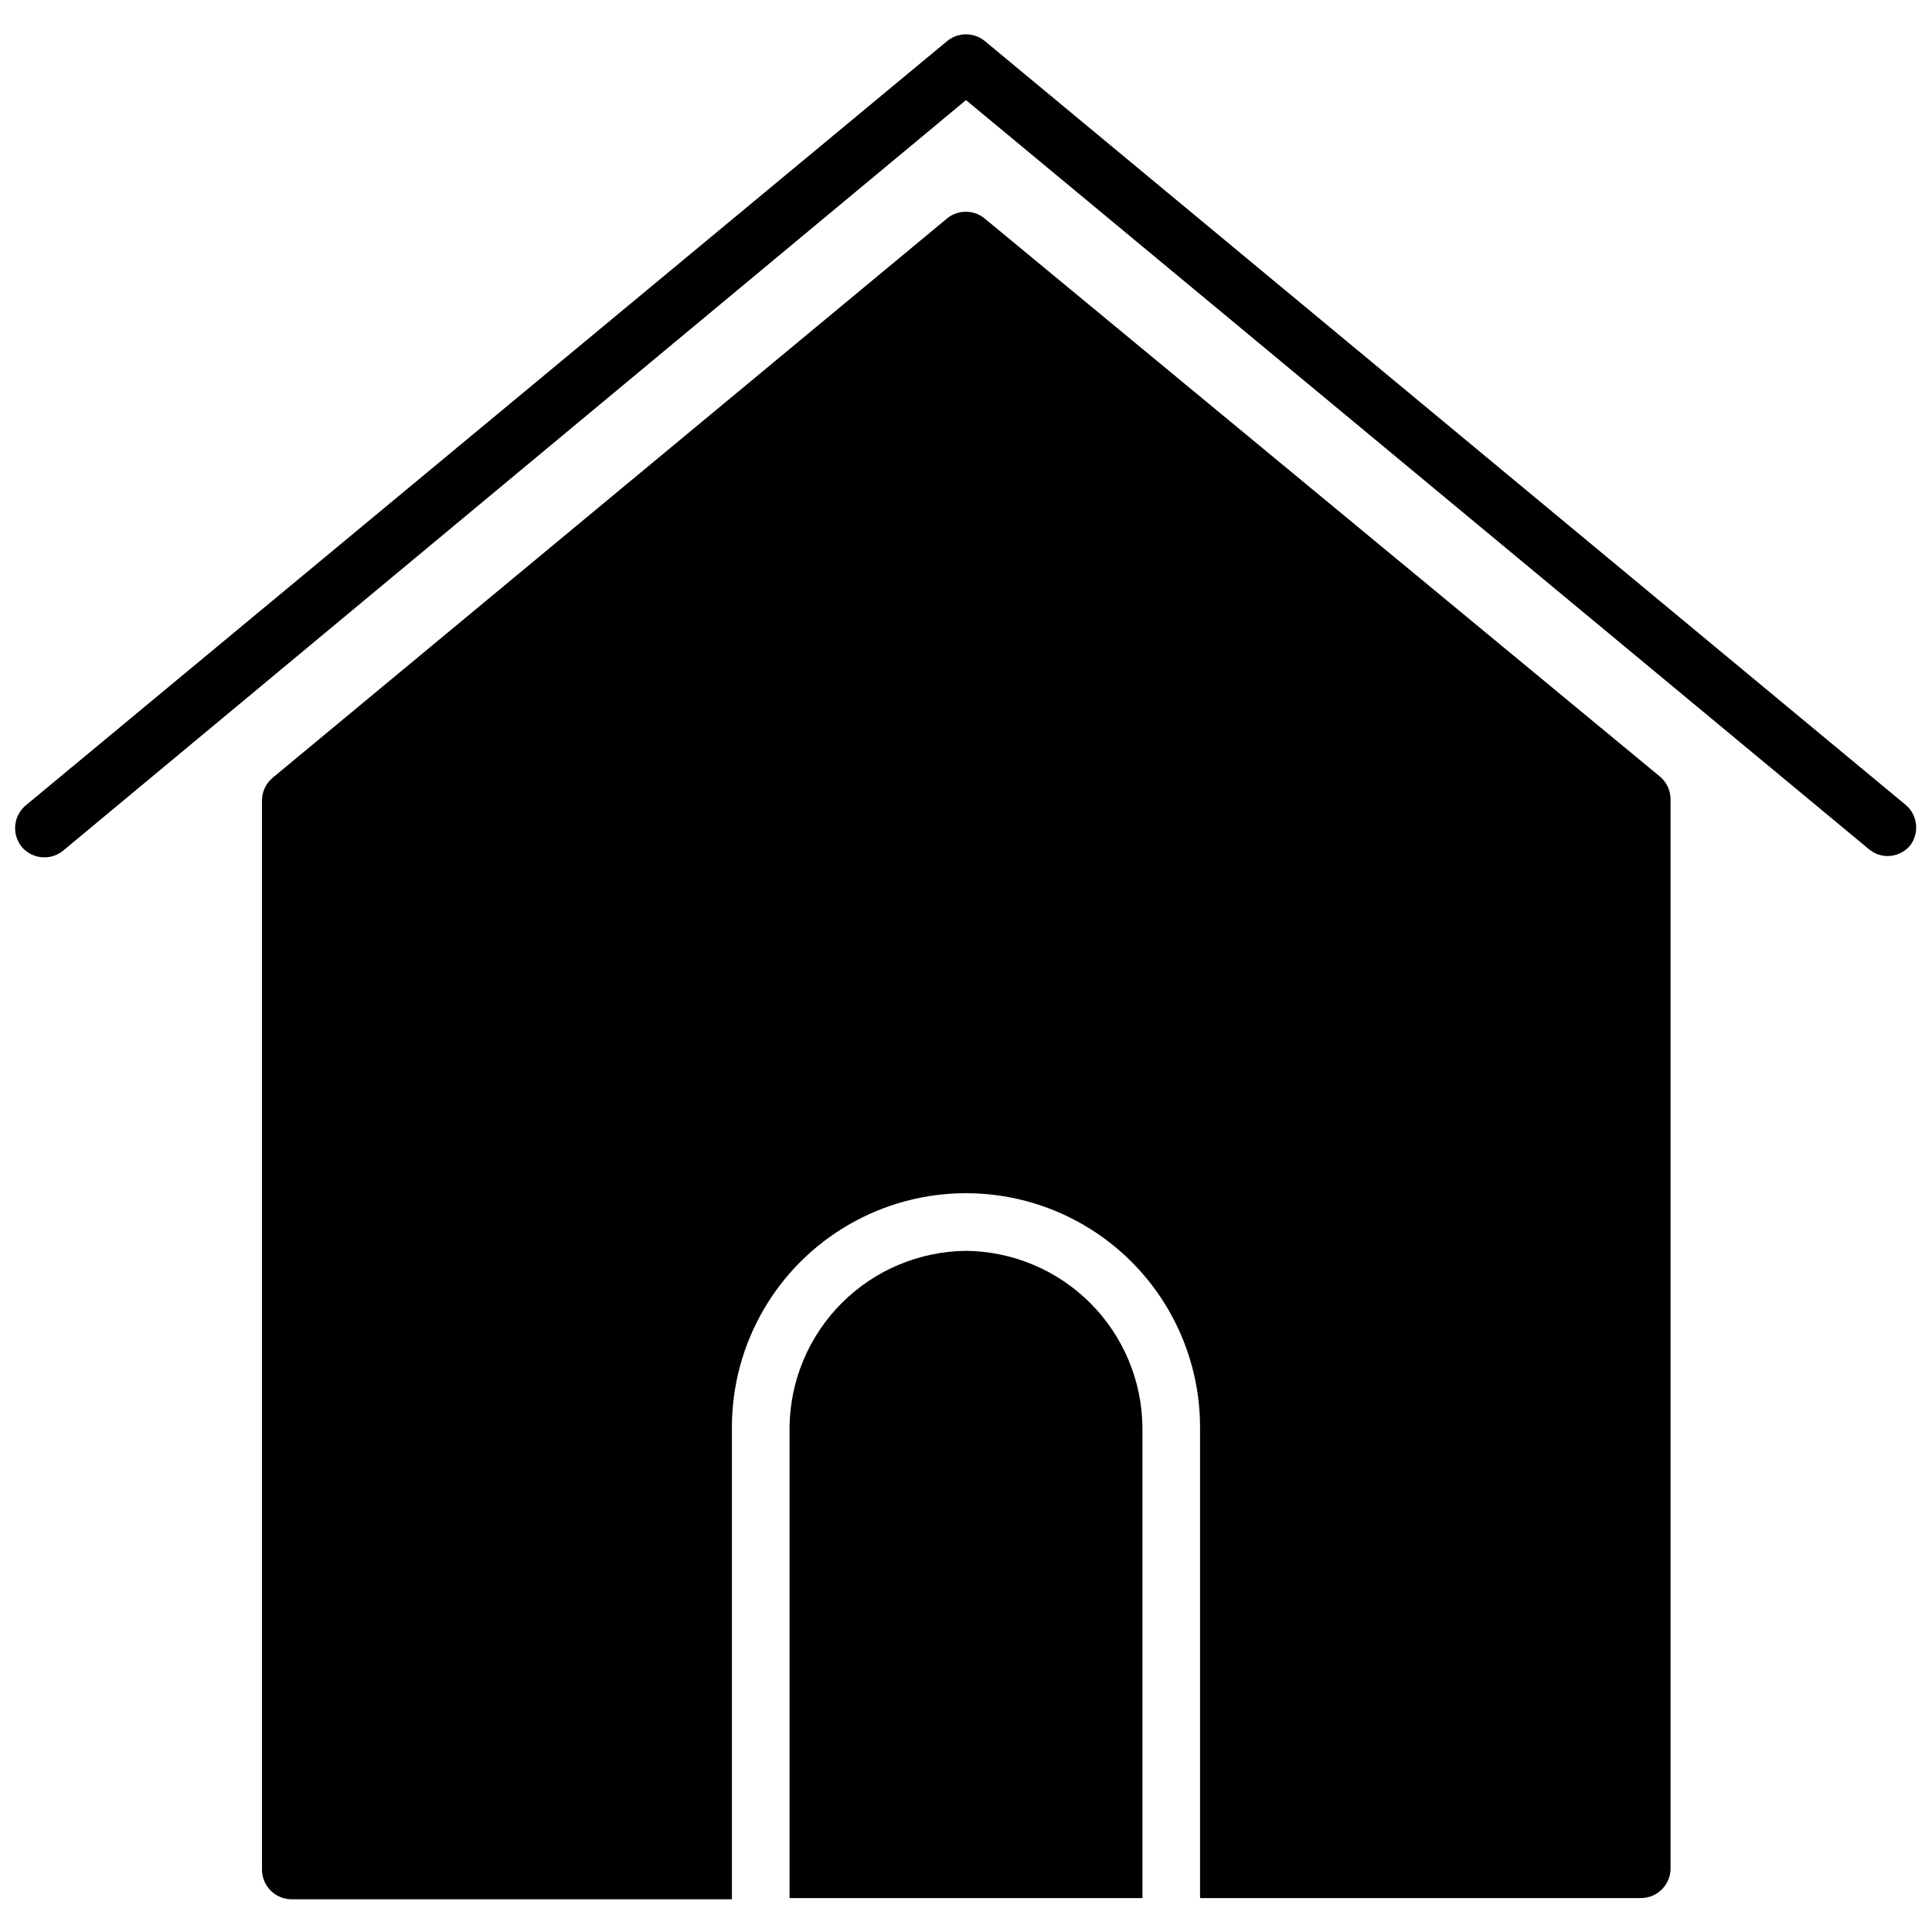 <?xml version="1.0" encoding="UTF-8"?>
<!-- Uploaded to: ICON Repo, www.iconrepo.com, Generator: ICON Repo Mixer Tools -->
<svg width="800px" height="800px" version="1.1" viewBox="144 144 512 512" xmlns="http://www.w3.org/2000/svg">
 <defs>
  <clipPath id="a">
   <path d="m148.09 153h503.81v219h-503.81z"/>
  </clipPath>
 </defs>
 <g clip-path="url(#a)">
  <path d="m649.15 357.41-244.27-202.62c-2.859-2.262-6.898-2.262-9.762 0l-244.27 202.62c-1.609 1.336-2.621 3.254-2.812 5.34-0.191 2.082 0.453 4.152 1.789 5.762 2.754 3.152 7.492 3.602 10.785 1.023l239.39-199.01 239.39 198.61c1.387 1.109 3.106 1.723 4.879 1.73 2.273-0.023 4.43-1.027 5.906-2.754 2.527-3.281 2.082-7.965-1.023-10.707z"/>
 </g>
 <path d="m404.8 201.78c-2.848-2.219-6.836-2.219-9.684 0l-178.93 148.39c-1.73 1.477-2.734 3.633-2.758 5.906v283.39-0.004c0 2.09 0.832 4.09 2.309 5.566 1.477 1.477 3.477 2.305 5.566 2.305h116.66v-125.09c0-22.16 11.82-42.641 31.016-53.719 19.191-11.082 42.836-11.082 62.031 0 19.191 11.078 31.016 31.559 31.016 53.719v124.77h116.82c2.086 0 4.09-0.832 5.566-2.305 1.477-1.477 2.305-3.481 2.305-5.566v-283.39c-0.023-2.273-1.027-4.426-2.754-5.902z"/>
 <path d="m400 475.49c-12.363 0.121-24.188 5.09-32.93 13.832-8.742 8.742-13.707 20.562-13.832 32.926v124.77h93.52v-124.77c-0.121-12.363-5.09-24.184-13.832-32.926-8.742-8.742-20.562-13.711-32.926-13.832z"/>
</svg>